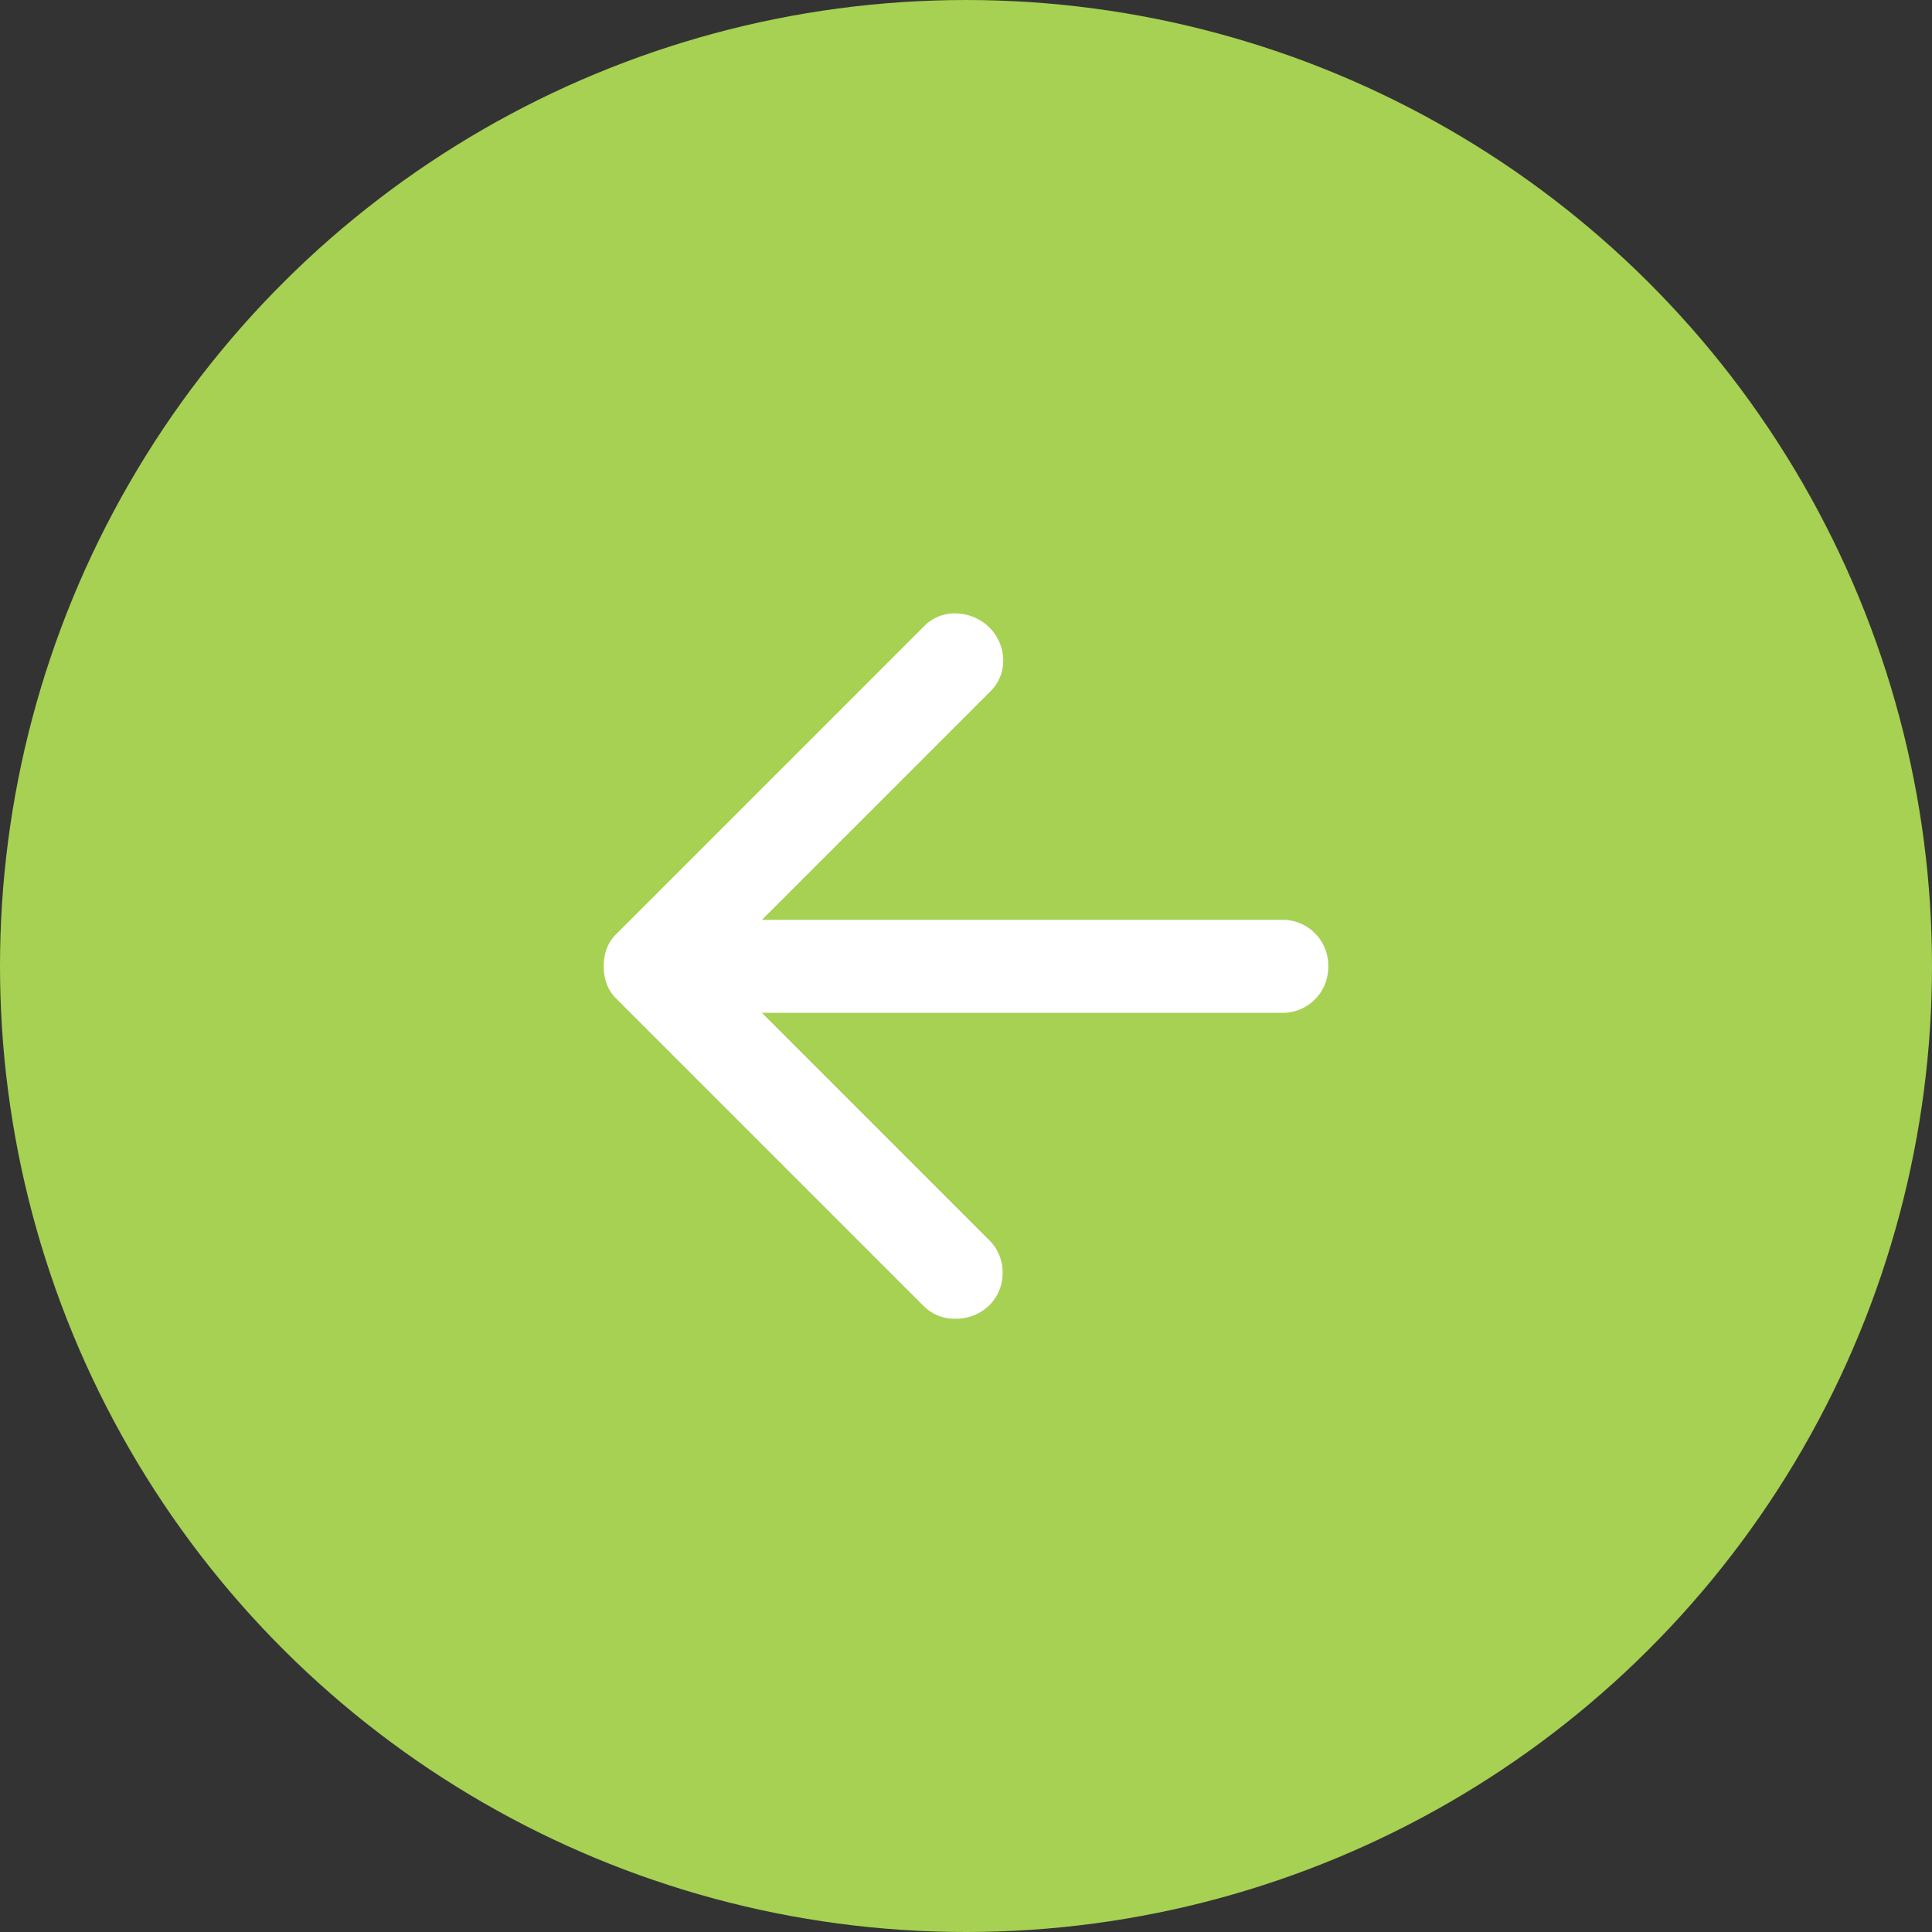 <svg xmlns="http://www.w3.org/2000/svg" width="48" height="48" viewBox="0 0 48 48"><rect x="0" y="0" width="48" height="48" fill="#333333" stroke="none"/><g transform="translate(-637 -16346)"><circle cx="24" cy="24" r="24" transform="translate(637 16394) rotate(-90)" fill="#a6d153"/><path d="M163.929-773.595h12.915a1.119,1.119,0,0,0,.823-.332,1.118,1.118,0,0,0,.332-.823,1.118,1.118,0,0,0-.332-.823,1.119,1.119,0,0,0-.823-.332H163.929l5.663-5.663a1.059,1.059,0,0,0,.332-.809,1.163,1.163,0,0,0-.361-.809,1.219,1.219,0,0,0-.809-.332,1.059,1.059,0,0,0-.809.332l-7.628,7.628a1.017,1.017,0,0,0-.246.375,1.279,1.279,0,0,0-.072.433,1.279,1.279,0,0,0,.072.433,1.015,1.015,0,0,0,.246.376l7.628,7.628a1.078,1.078,0,0,0,.795.318,1.177,1.177,0,0,0,.823-.318,1.125,1.125,0,0,0,.347-.823,1.125,1.125,0,0,0-.347-.824Z" transform="translate(492 17144.758)" fill="#fff"/></g></svg>